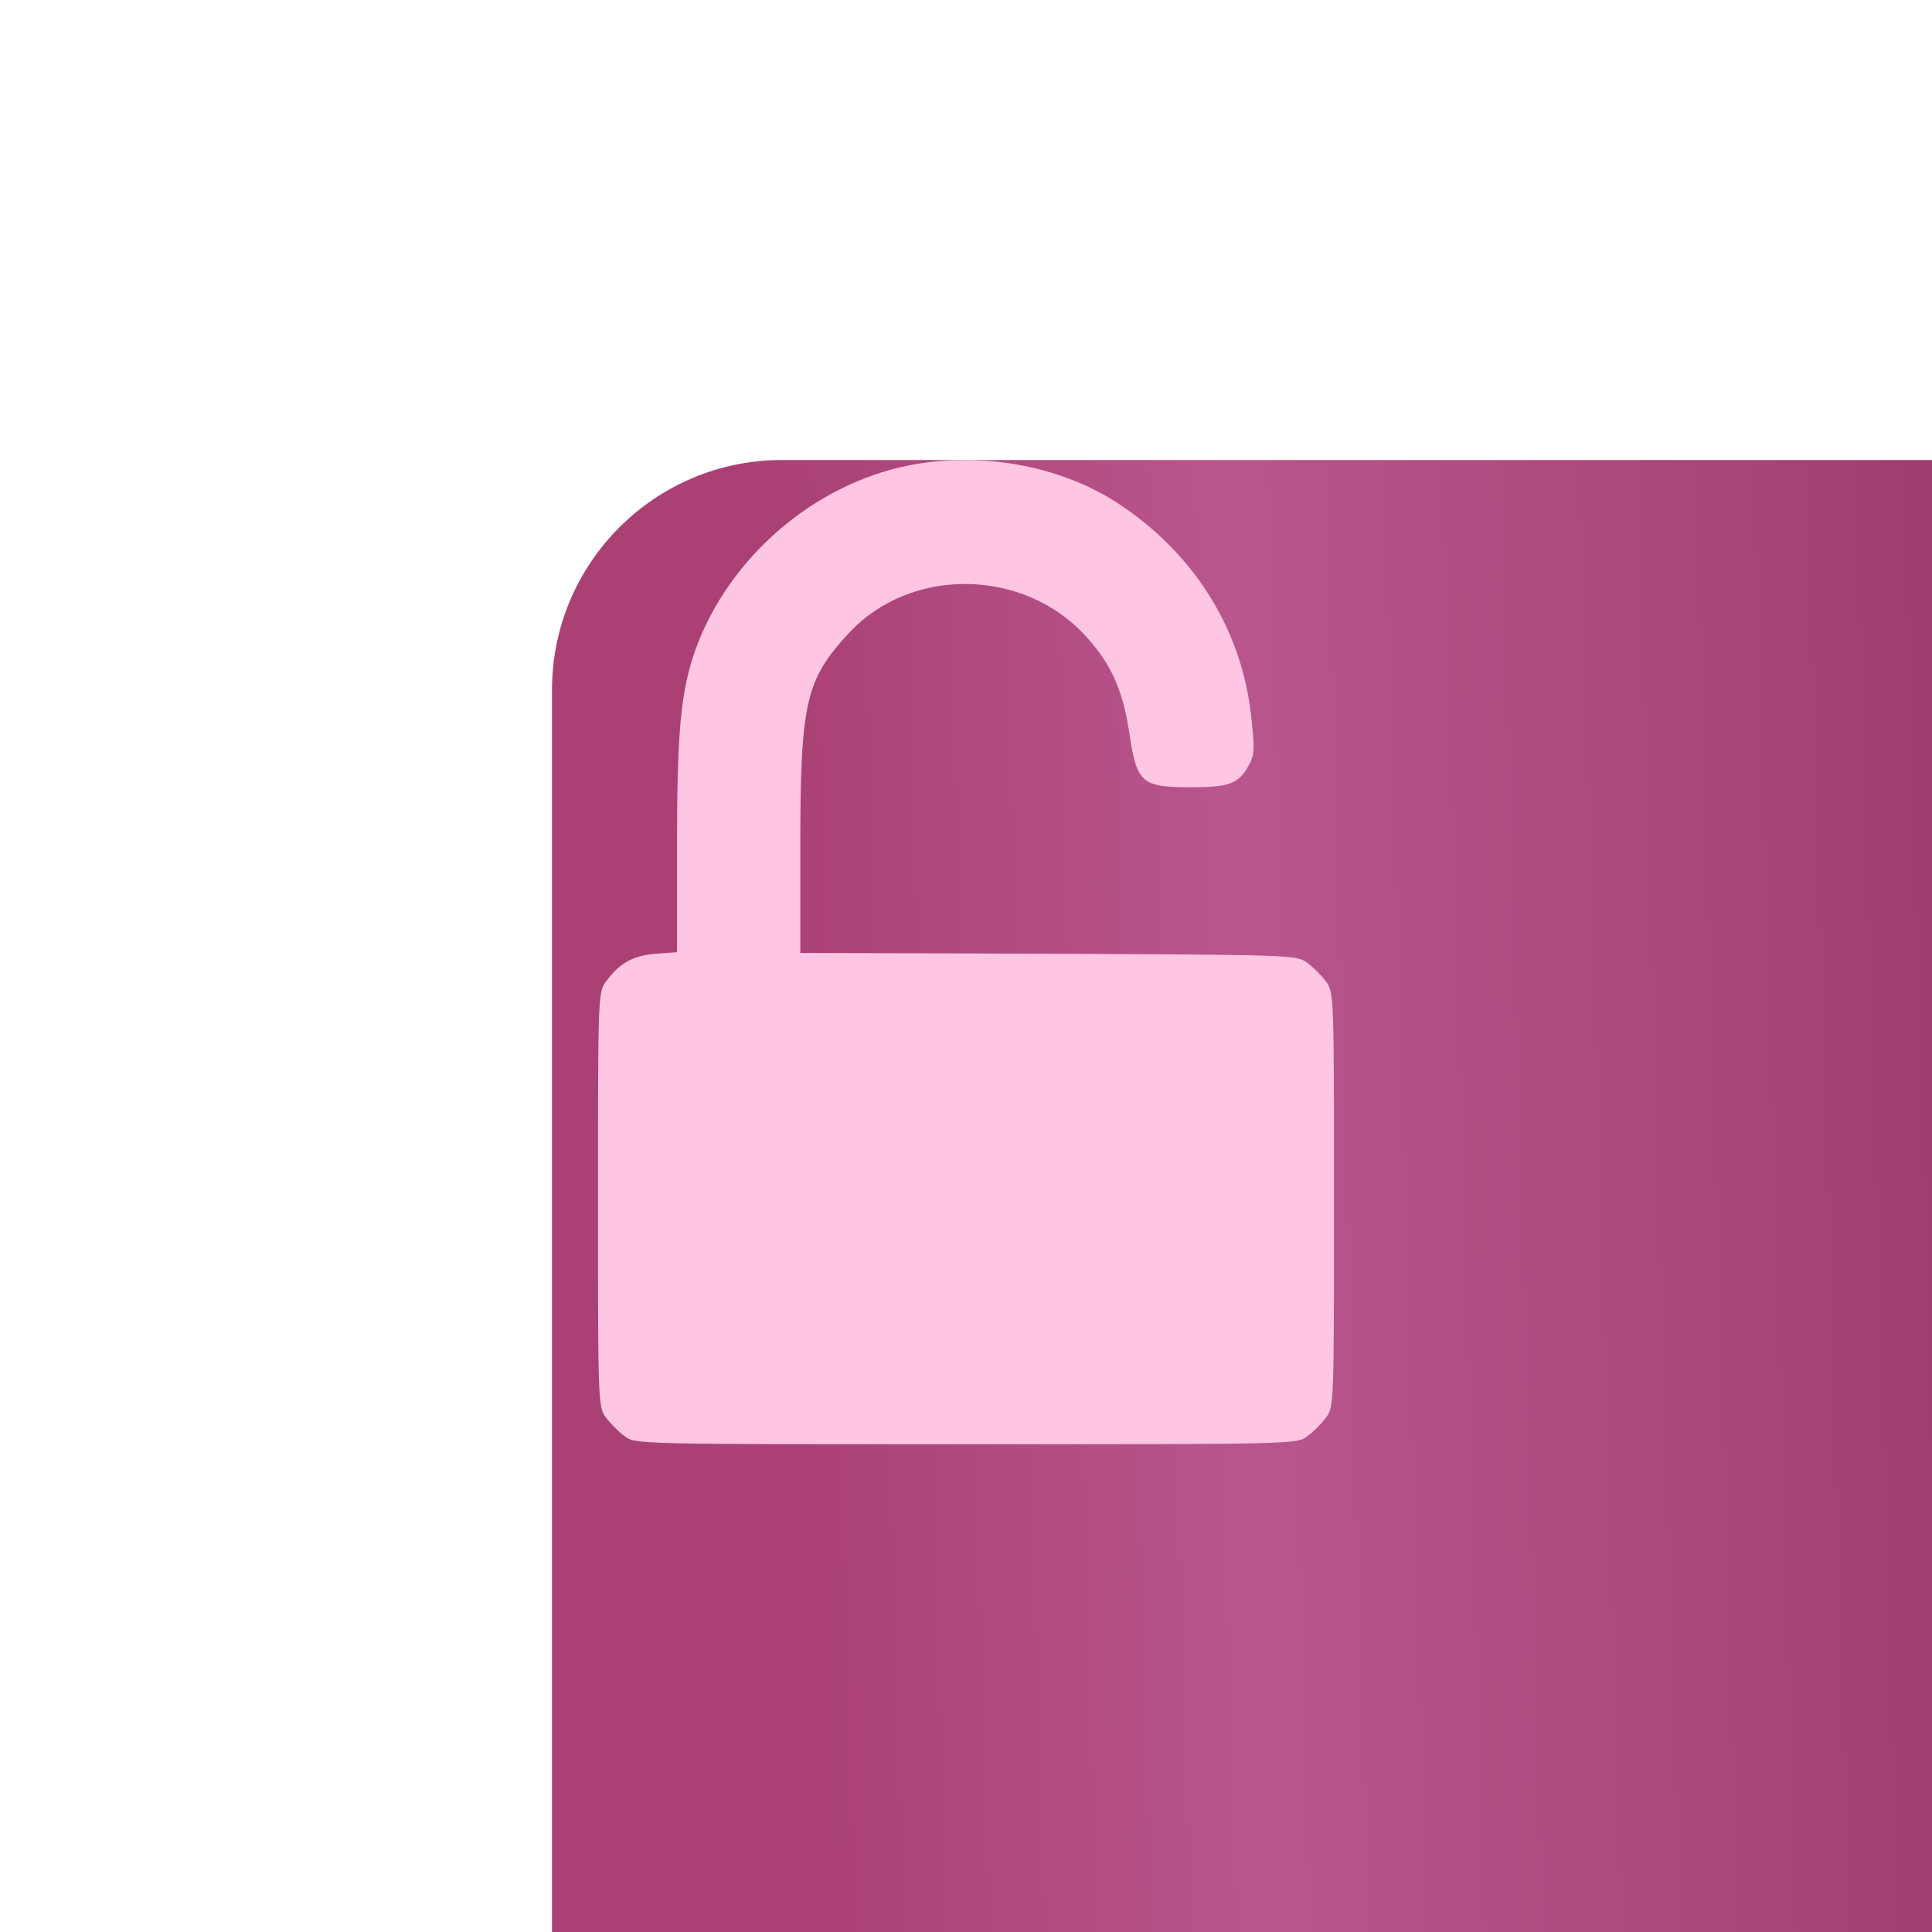 <?xml version="1.0" encoding="UTF-8"?> <svg xmlns="http://www.w3.org/2000/svg" width="42" height="42" viewBox="0 0 42 42" fill="none"> <g filter="url(#filter0_ii_4_2938)"> <rect width="42" height="42" rx="5" fill="url(#paint0_linear_4_2938)"></rect> </g> <path d="M19.744 10.12C17.683 10.538 15.857 12.113 15.128 14.098C14.801 15.012 14.717 15.849 14.717 18.463V20.7L14.257 20.733C13.762 20.775 13.469 20.934 13.176 21.336C13 21.562 13 21.655 13 26.078C13 30.501 13 30.593 13.176 30.819C13.268 30.945 13.452 31.129 13.578 31.221C13.804 31.397 13.863 31.397 21 31.397C28.137 31.397 28.196 31.397 28.422 31.221C28.548 31.129 28.732 30.945 28.824 30.819C29 30.593 29 30.501 29 26.078C29 21.655 29 21.562 28.824 21.336C28.732 21.211 28.548 21.026 28.422 20.934C28.196 20.758 28.095 20.758 22.793 20.733L17.398 20.716V18.387C17.398 15.271 17.515 14.769 18.462 13.755C19.802 12.314 22.248 12.348 23.597 13.822C24.158 14.434 24.409 14.995 24.552 15.941C24.711 17.022 24.82 17.114 25.884 17.114C26.738 17.114 26.939 17.039 27.165 16.603C27.274 16.394 27.274 16.235 27.199 15.565C26.989 13.663 25.942 12.004 24.275 10.924C23.019 10.111 21.293 9.81 19.744 10.12Z" fill="#FFC6E4"></path> <defs> <filter id="filter0_ii_4_2938" x="0" y="0" width="50" height="48" filterUnits="userSpaceOnUse" color-interpolation-filters="sRGB"> <feFlood flood-opacity="0" result="BackgroundImageFix"></feFlood> <feBlend mode="normal" in="SourceGraphic" in2="BackgroundImageFix" result="shape"></feBlend> <feColorMatrix in="SourceAlpha" type="matrix" values="0 0 0 0 0 0 0 0 0 0 0 0 0 0 0 0 0 0 127 0" result="hardAlpha"></feColorMatrix> <feMorphology radius="5" operator="dilate" in="SourceAlpha" result="effect1_innerShadow_4_2938"></feMorphology> <feOffset dx="8" dy="6"></feOffset> <feGaussianBlur stdDeviation="14"></feGaussianBlur> <feComposite in2="hardAlpha" operator="arithmetic" k2="-1" k3="1"></feComposite> <feColorMatrix type="matrix" values="0 0 0 0 0.85 0 0 0 0 0.591 0 0 0 0 0.734 0 0 0 1 0"></feColorMatrix> <feBlend mode="normal" in2="shape" result="effect1_innerShadow_4_2938"></feBlend> <feColorMatrix in="SourceAlpha" type="matrix" values="0 0 0 0 0 0 0 0 0 0 0 0 0 0 0 0 0 0 127 0" result="hardAlpha"></feColorMatrix> <feMorphology radius="12" operator="dilate" in="SourceAlpha" result="effect2_innerShadow_4_2938"></feMorphology> <feOffset dx="4" dy="4"></feOffset> <feGaussianBlur stdDeviation="9.5"></feGaussianBlur> <feComposite in2="hardAlpha" operator="arithmetic" k2="-1" k3="1"></feComposite> <feColorMatrix type="matrix" values="0 0 0 0 0.85 0 0 0 0 0.591 0 0 0 0 0.734 0 0 0 1 0"></feColorMatrix> <feBlend mode="normal" in2="effect1_innerShadow_4_2938" result="effect2_innerShadow_4_2938"></feBlend> </filter> <linearGradient id="paint0_linear_4_2938" x1="5.427" y1="27.03" x2="39.615" y2="26.033" gradientUnits="userSpaceOnUse"> <stop stop-color="#AA4074"></stop> <stop offset="0.292" stop-color="#B9568E"></stop> <stop offset="1" stop-color="#922F5F"></stop> </linearGradient> </defs> </svg> 